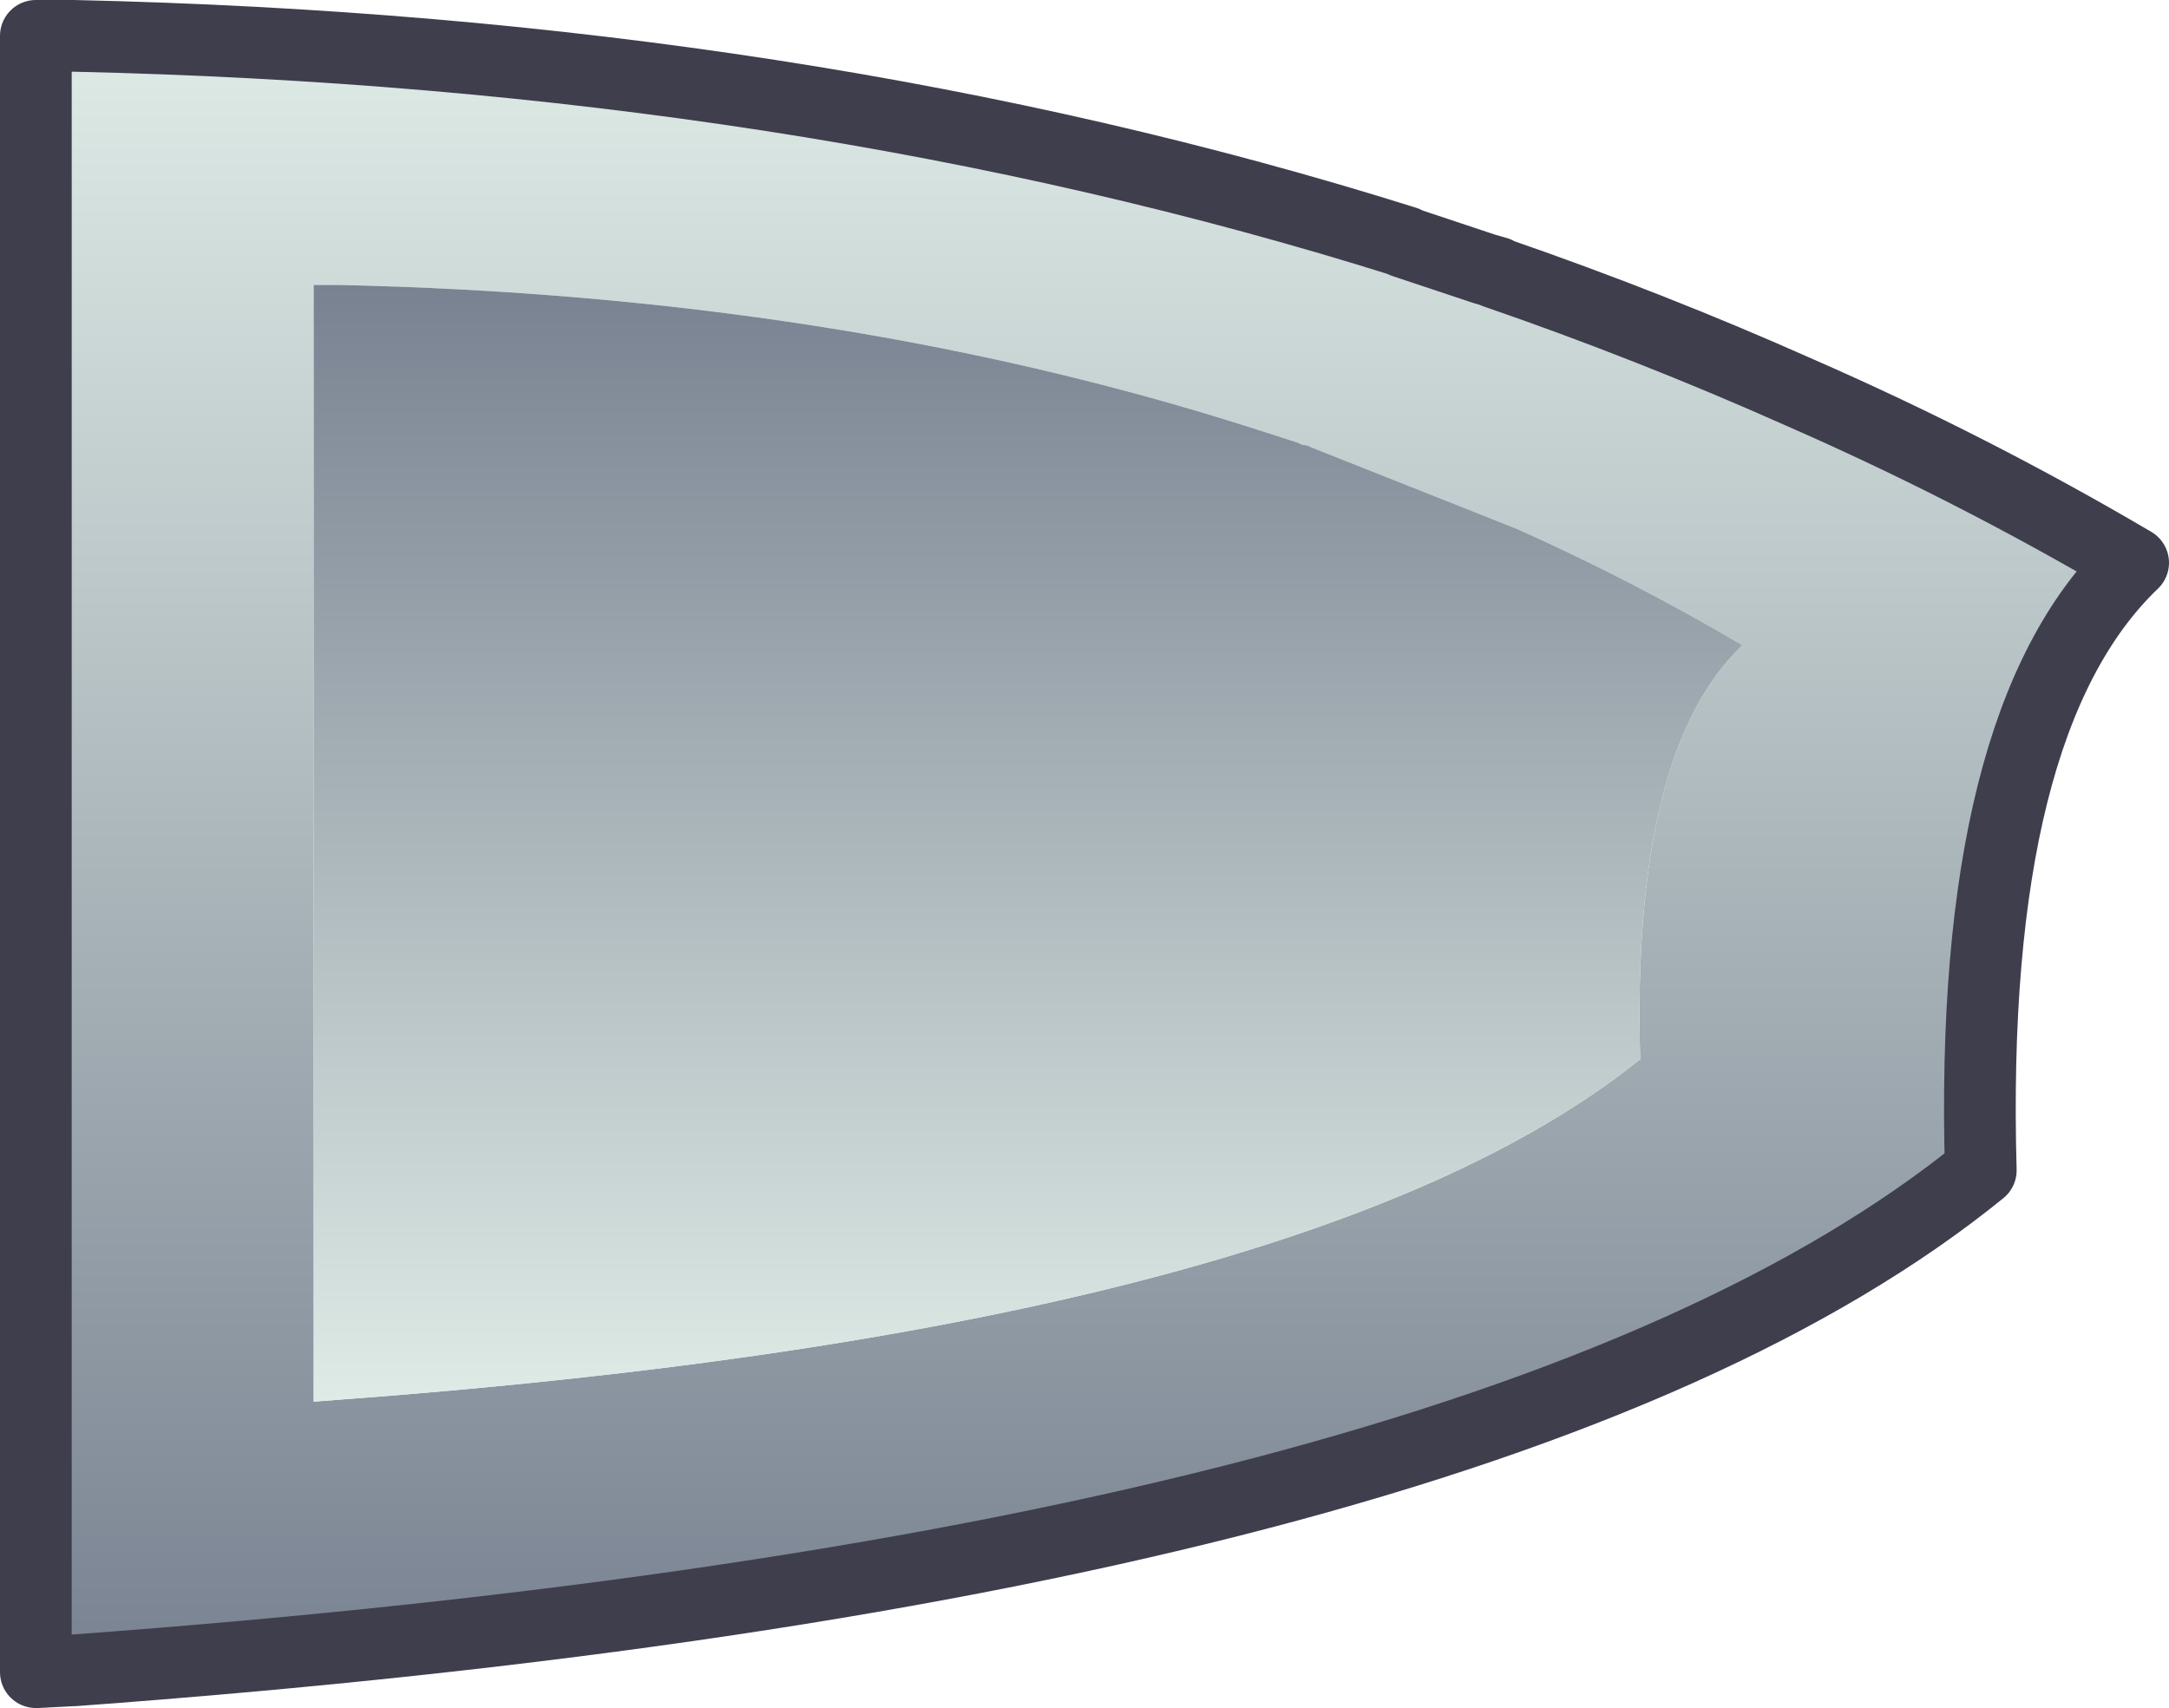 <?xml version="1.0" encoding="UTF-8" standalone="no"?>
<svg xmlns:xlink="http://www.w3.org/1999/xlink" height="47.65px" width="60.5px" xmlns="http://www.w3.org/2000/svg">
  <g transform="matrix(1.0, 0.0, 0.0, 1.0, 30.25, 23.8)">
    <path d="M-28.25 -22.8 L-28.2 -22.8 Q-7.9 -22.35 8.95 -17.05 L8.9 -17.05 11.0 -16.35 11.15 -16.3 11.5 -16.2 11.45 -16.2 Q15.8 -14.7 19.95 -12.85 24.75 -10.75 29.25 -8.1 24.65 -3.7 25.0 8.85 11.4 19.9 -28.2 22.8 L-28.25 22.8 -29.2 22.85 -29.25 22.85 -29.25 -22.8 -29.2 -22.8 -28.25 -22.8 M-21.45 -15.85 L-21.5 -15.85 -21.5 15.3 -21.45 15.3 -20.8 15.25 Q6.2 13.25 15.5 5.75 15.25 -2.85 18.35 -5.8 15.3 -7.6 12.05 -9.05 L6.25 -11.35 6.3 -11.35 6.05 -11.4 5.95 -11.45 4.55 -11.9 Q-6.95 -15.55 -20.8 -15.85 L-21.45 -15.85" fill="url(#gradient0)" fill-rule="evenodd" stroke="none"/>
    <path d="M-21.45 -15.85 L-20.8 -15.85 Q-6.95 -15.55 4.55 -11.9 L5.95 -11.45 6.05 -11.4 6.3 -11.35 6.25 -11.35 12.05 -9.05 Q15.3 -7.6 18.35 -5.8 15.25 -2.85 15.5 5.75 6.2 13.25 -20.8 15.25 L-21.45 15.3 -21.5 15.3 -21.5 -15.85 -21.45 -15.85" fill="url(#gradient1)" fill-rule="evenodd" stroke="none"/>
    <path d="M-28.25 -22.8 L-28.2 -22.8 Q-7.9 -22.35 8.95 -17.05 L8.9 -17.05 11.0 -16.35 11.15 -16.3 11.5 -16.2 11.45 -16.2 Q15.8 -14.7 19.95 -12.85 24.75 -10.75 29.25 -8.1 24.65 -3.7 25.0 8.85 11.4 19.9 -28.2 22.8 L-28.25 22.8 -29.2 22.85 -29.25 22.85 -29.25 -22.8 -29.2 -22.8 -28.25 -22.8 Z" fill="none" stroke="#3f3e4d" stroke-linecap="round" stroke-linejoin="round" stroke-width="2.0"/>
  </g>
  <defs>
    <linearGradient gradientTransform="matrix(0.0, 0.028, -0.036, 0.0, 0.0, 0.0)" gradientUnits="userSpaceOnUse" id="gradient0" spreadMethod="pad" x1="-819.2" x2="819.2">
      <stop offset="0.0" stop-color="#deebe6"/>
      <stop offset="1.0" stop-color="#798291"/>
    </linearGradient>
    <linearGradient gradientTransform="matrix(0.0, -0.019, 0.024, 0.0, -1.6, -0.25)" gradientUnits="userSpaceOnUse" id="gradient1" spreadMethod="pad" x1="-819.2" x2="819.2">
      <stop offset="0.0" stop-color="#deebe6"/>
      <stop offset="1.0" stop-color="#798291"/>
    </linearGradient>
  </defs>
</svg>
